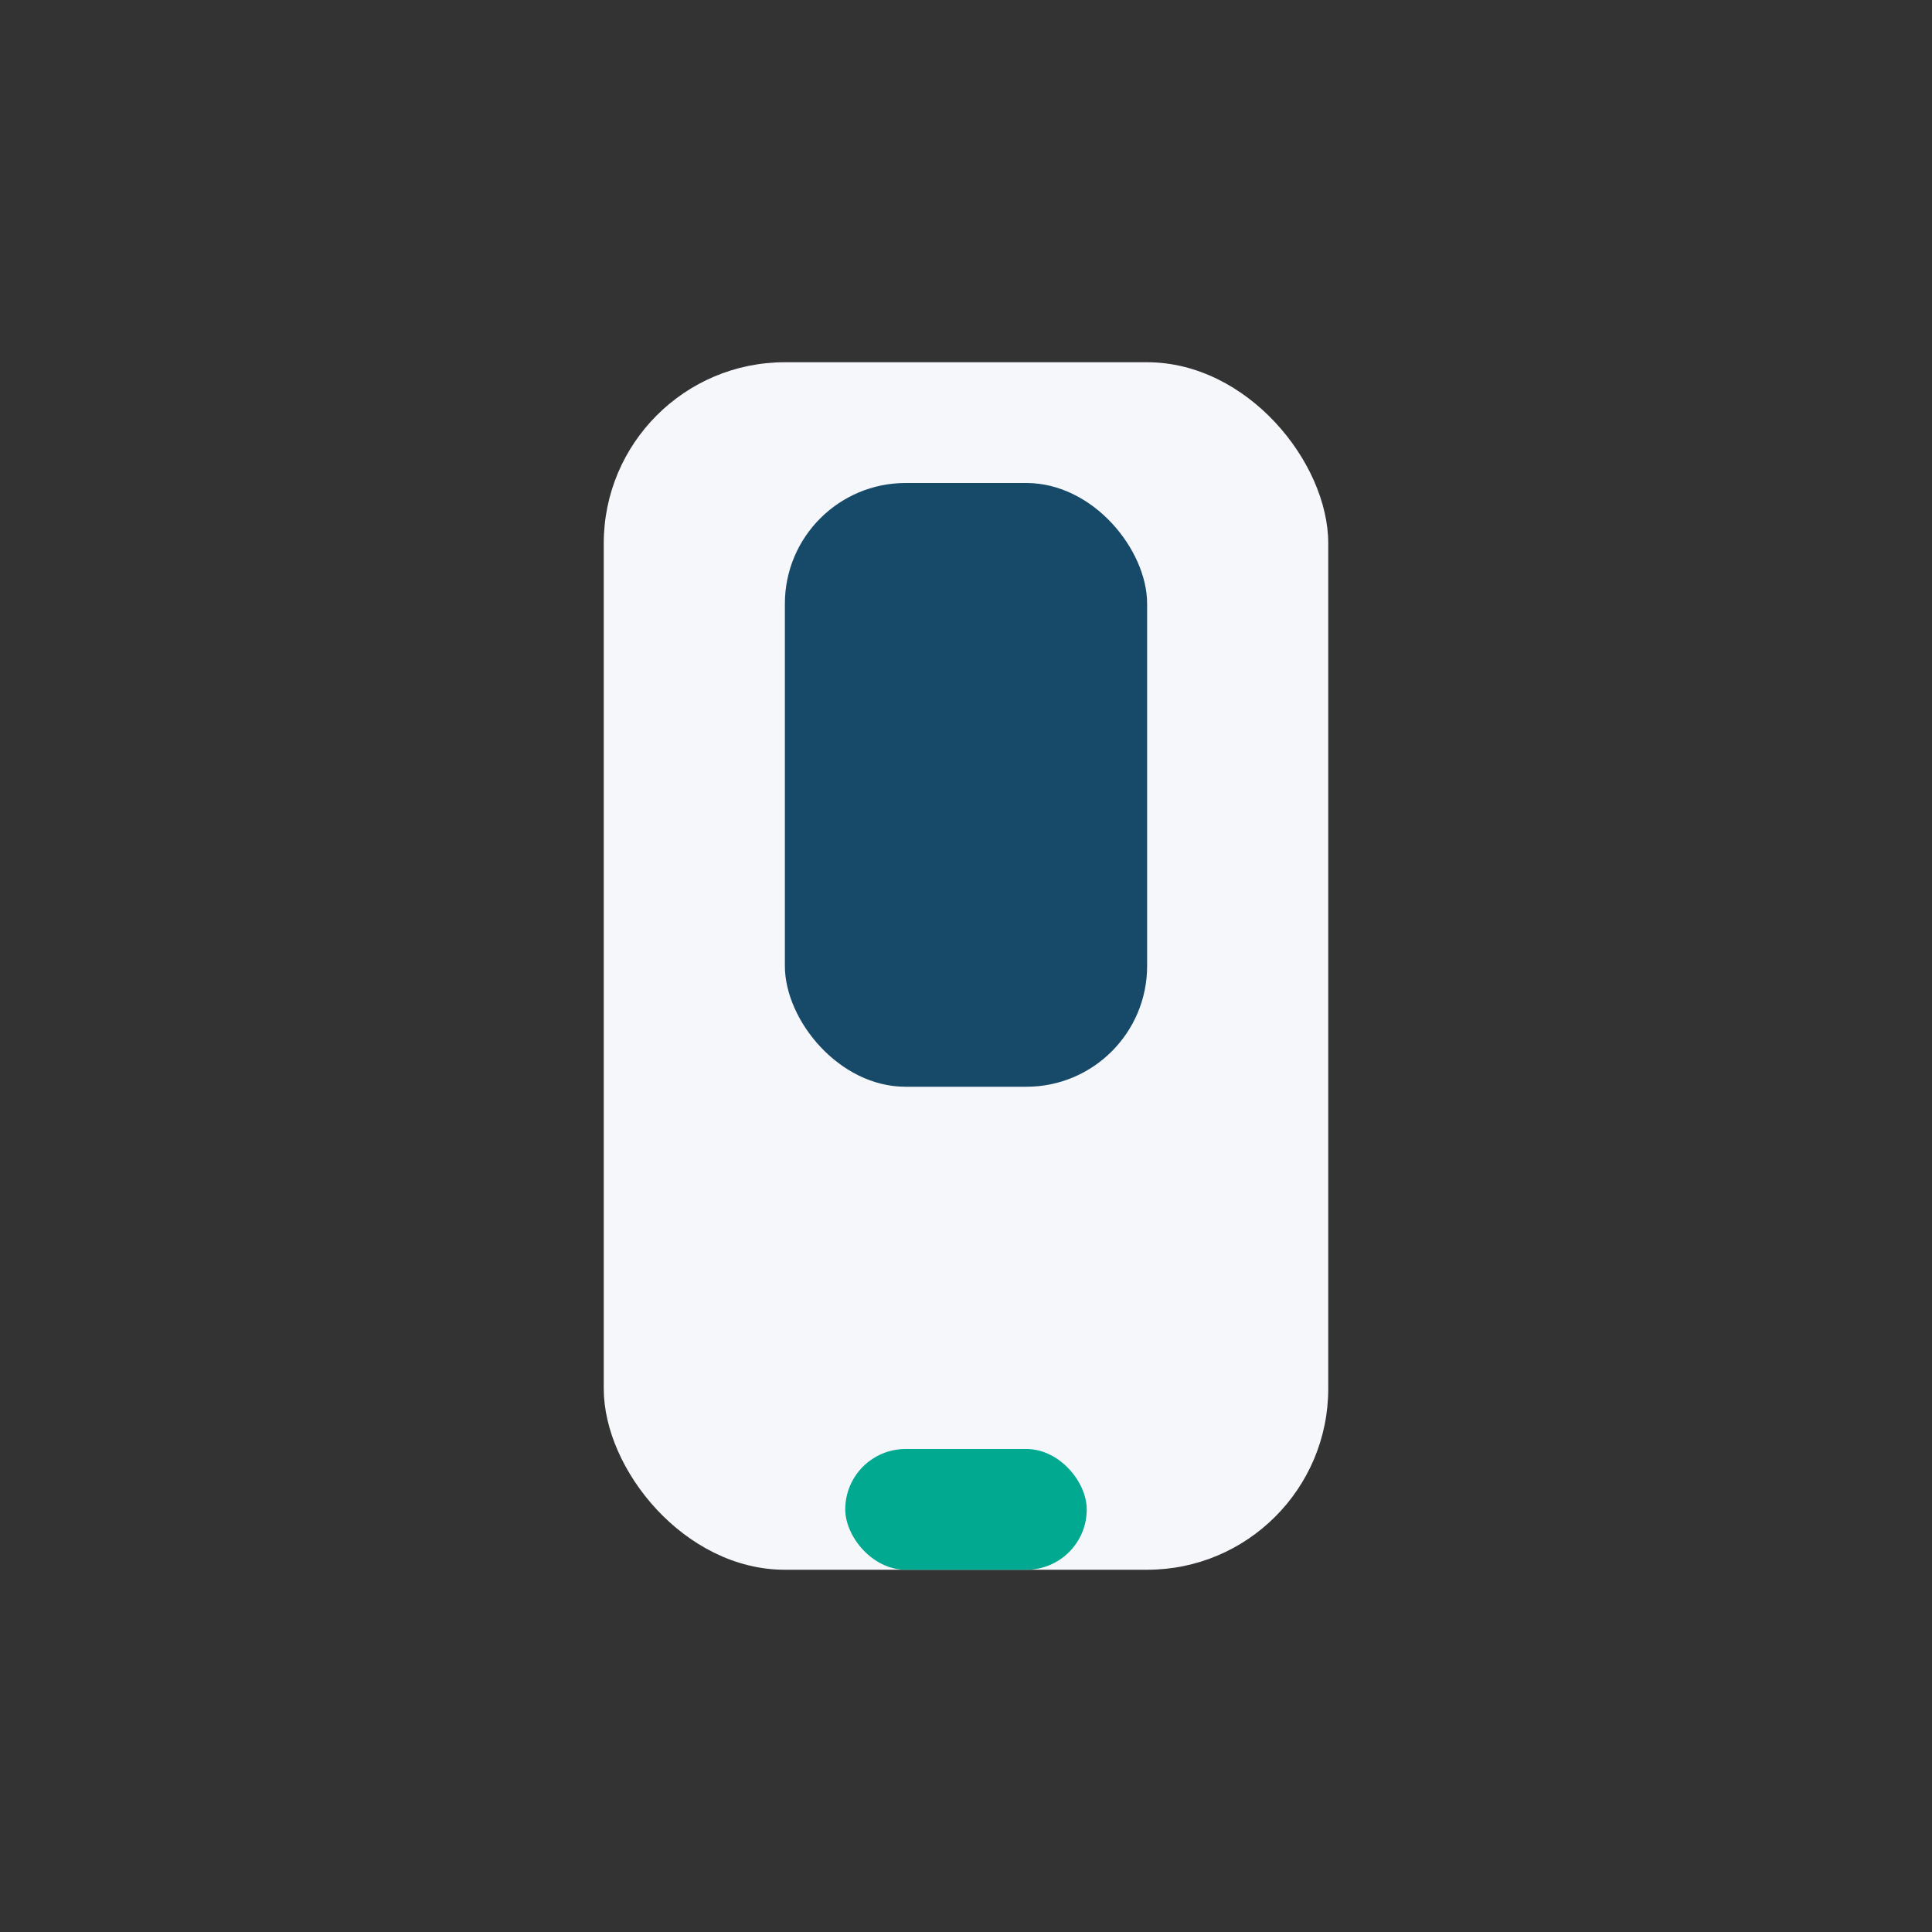 <?xml version="1.0" encoding="UTF-8"?>
<svg xmlns="http://www.w3.org/2000/svg" width="32" height="32" viewBox="0 0 32 32"><rect x="0" y="0" width="32" height="32" fill="#333333" stroke="none"/><rect x="10" y="6" width="12" height="20" rx="3" fill="#F5F7FB"/><rect x="14" y="24" width="4" height="2" rx="1" fill="#00A98F"/><rect x="13" y="8" width="6" height="10" rx="2" fill="#174A68"/></svg>